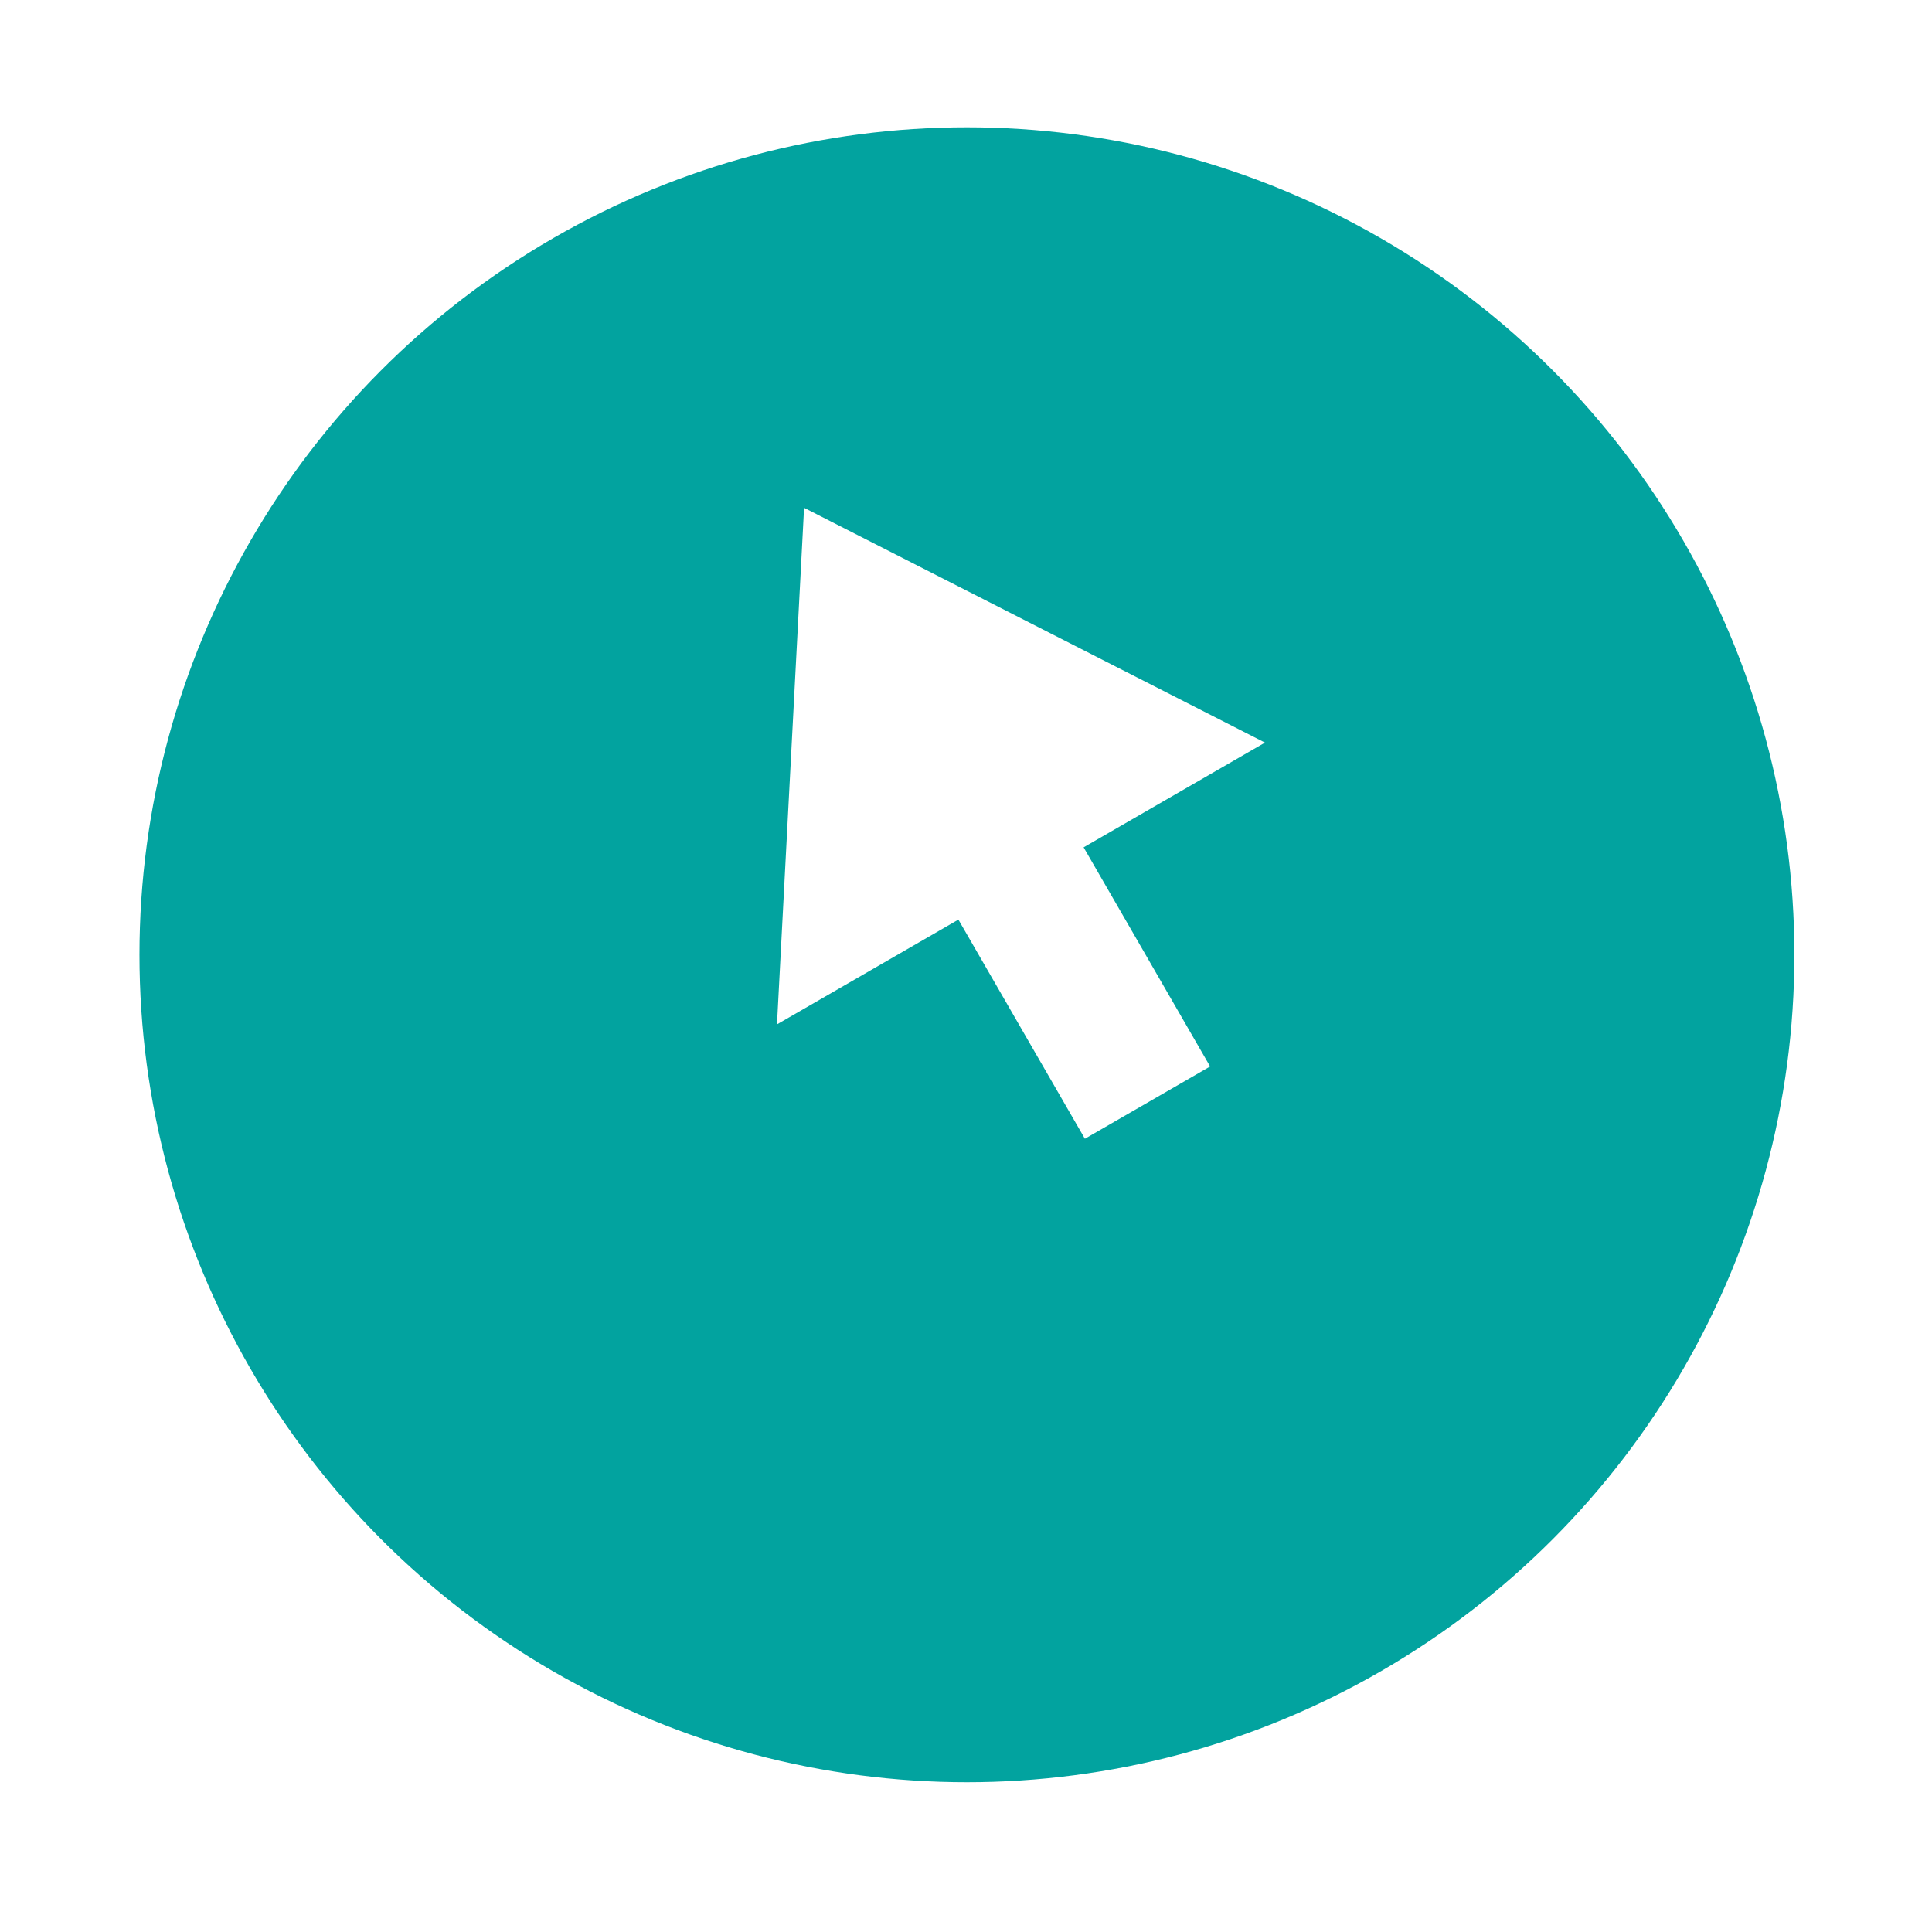<svg width="48" height="48" viewBox="0 0 48 48" fill="none" xmlns="http://www.w3.org/2000/svg">
<g filter="url(#filter0_d_3437_10823)">
<circle cx="24.023" cy="20.558" r="20.558" fill="#02A39F"/>
</g>
<path fill-rule="evenodd" clip-rule="evenodd" d="M31.428 18.45L19.977 12.616L19.304 25.45L23.811 22.848L26.954 28.292L30.065 26.496L26.922 21.052L31.428 18.45Z" fill="white"/>
<defs>
<filter id="filter0_d_3437_10823" x="0.303" y="0" width="47.442" height="47.442" filterUnits="userSpaceOnUse" color-interpolation-filters="sRGB">
<feFlood flood-opacity="0" result="BackgroundImageFix"/>
<feColorMatrix in="SourceAlpha" type="matrix" values="0 0 0 0 0 0 0 0 0 0 0 0 0 0 0 0 0 0 127 0" result="hardAlpha"/>
<feOffset dy="3.163"/>
<feGaussianBlur stdDeviation="1.581"/>
<feComposite in2="hardAlpha" operator="out"/>
<feColorMatrix type="matrix" values="0 0 0 0 0 0 0 0 0 0 0 0 0 0 0 0 0 0 0.05 0"/>
<feBlend mode="normal" in2="BackgroundImageFix" result="effect1_dropShadow_3437_10823"/>
<feBlend mode="normal" in="SourceGraphic" in2="effect1_dropShadow_3437_10823" result="shape"/>
</filter>
</defs>
</svg>
